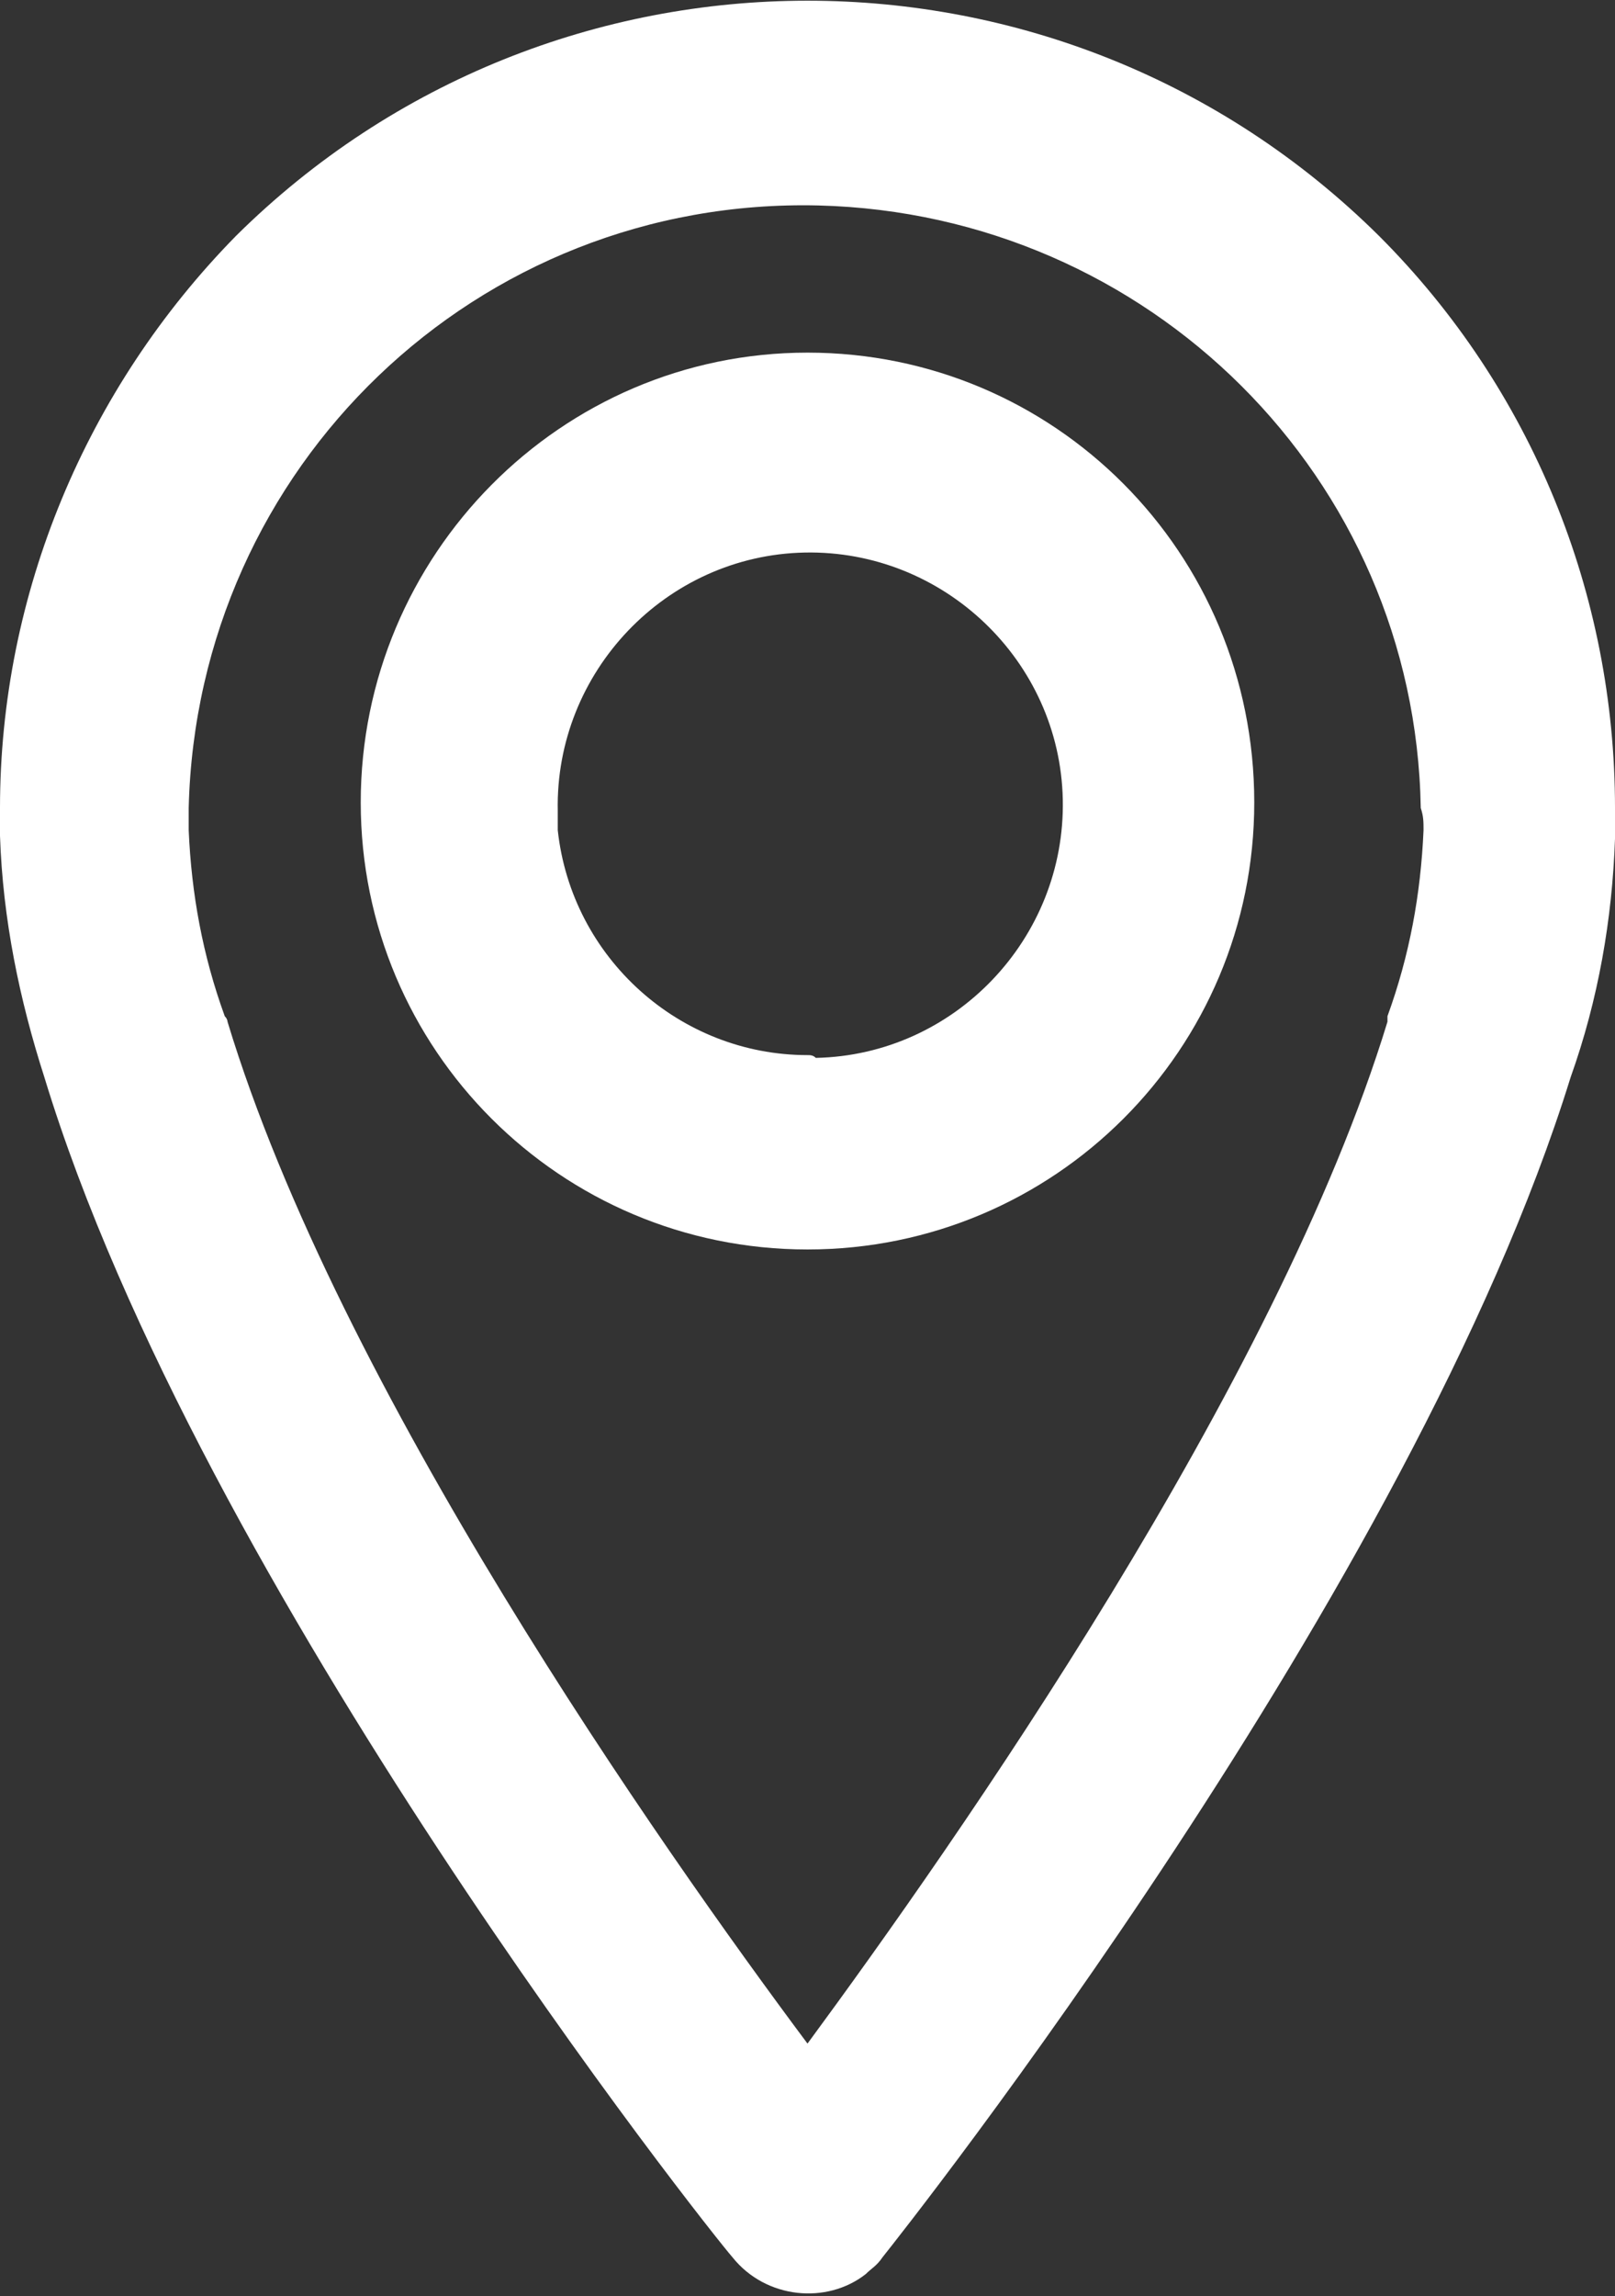 <?xml version="1.0" encoding="utf-8"?>
<!-- Generator: Adobe Illustrator 25.4.1, SVG Export Plug-In . SVG Version: 6.00 Build 0)  -->
<svg version="1.1" id="Calque_1" xmlns="http://www.w3.org/2000/svg" xmlns:xlink="http://www.w3.org/1999/xlink" x="0px" y="0px"
	 viewBox="0 0 58.2 82.7" style="enable-background:new 0 0 58.2 82.7;" xml:space="preserve">
<rect x="0" y="0" width="58.2" height="82.7" fill="#333333" stroke="none"/>
<style type="text/css">
	.st0{fill:#FFFFFF;}
</style>
<g id="Calque_2_00000099638086642526779850000010824752579578586766_">
	<g id="Calque_1-2">
		<path class="st0" d="M49.7,8.5C38.3-2.8,19.9-2.8,8.5,8.5C3.1,14,0,21.4,0,29.1c0,0.4,0,0.7,0,1c0.1,3,0.7,5.9,1.6,8.7
			c5.6,18.4,24,41.6,24.8,42.5c1.2,1.5,3.4,1.7,4.8,0.6c0.2-0.2,0.4-0.3,0.6-0.6c0.8-1,19.1-24.1,24.8-42.5c1-2.8,1.5-5.7,1.6-8.6
			c0-0.4,0-0.7,0-1.1C58.2,21.4,55.2,14,49.7,8.5z M51.3,29.9c-0.1,2.3-0.5,4.5-1.3,6.7c0,0.1,0,0.1,0,0.2
			c-4,13.1-15.6,29.6-20.9,36.8c-5.3-7.1-16.9-23.6-20.9-36.8c0,0,0-0.1-0.1-0.2c-0.8-2.2-1.2-4.4-1.3-6.7c0-0.3,0-0.5,0-0.8
			c0.3-12.3,10.4-22,22.7-21.7c11.9,0.3,21.5,9.8,21.7,21.7C51.3,29.4,51.3,29.6,51.3,29.9z"/>
		<path class="st0" d="M29.1,12.7C20.2,12.7,13,20,13,28.9S20.2,45,29.1,45c8.9,0,16.1-7.2,16.1-16.1C45.2,19.9,38,12.7,29.1,12.7z
			 M29.1,38c-4.6,0-8.5-3.5-9-8.1c0-0.2,0-0.5,0-0.7c-0.1-5,3.9-9.2,8.9-9.3s9.2,3.9,9.3,8.9c0.1,5-3.9,9.2-8.9,9.3
			C29.3,38,29.2,38,29.1,38L29.1,38z"/>
	</g>
</g>
</svg>

